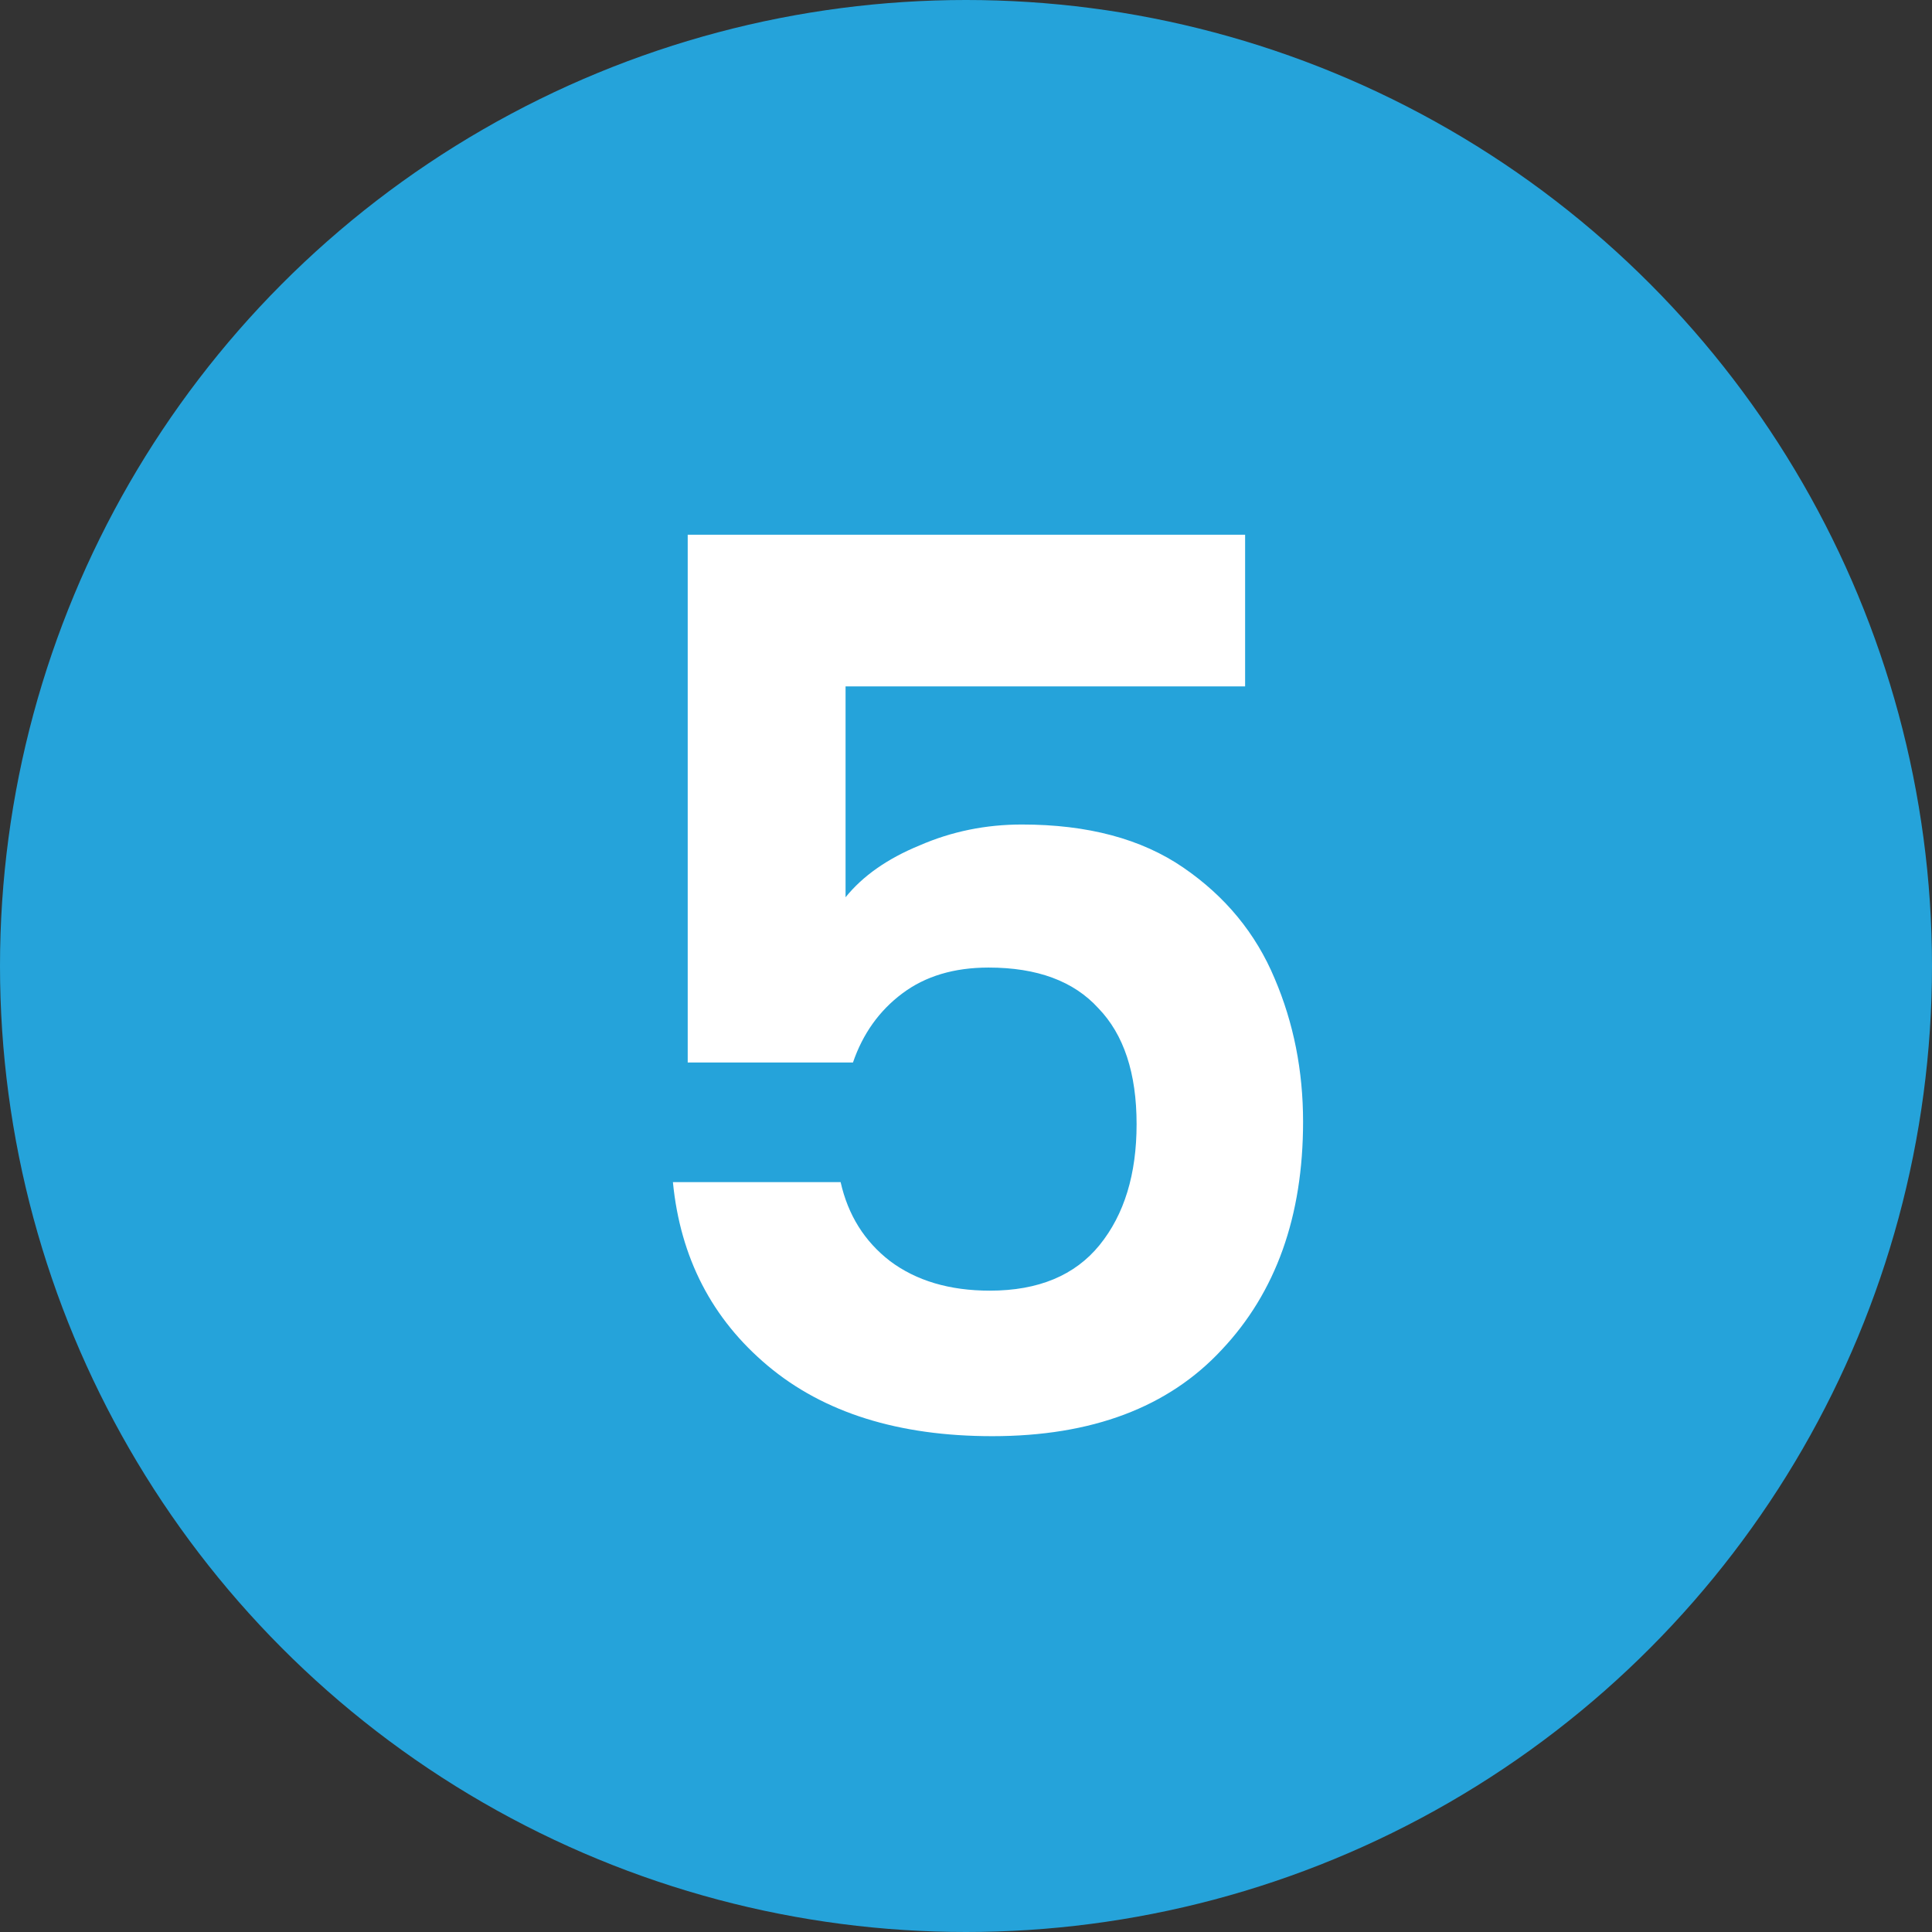 <svg width="47" height="47" viewBox="0 0 47 47" fill="none" xmlns="http://www.w3.org/2000/svg">
<rect x="0" y="0" width="47" height="47" fill="#333333" stroke="none"/>
<circle cx="23.5" cy="23.5" r="23.5" fill="#25A3DA"/>
<path d="M30.29 16.698H20.57V21.828C20.99 21.308 21.59 20.887 22.37 20.567C23.15 20.227 23.98 20.058 24.86 20.058C26.46 20.058 27.77 20.407 28.79 21.108C29.81 21.808 30.55 22.707 31.01 23.808C31.47 24.887 31.7 26.047 31.7 27.288C31.7 29.587 31.04 31.438 29.72 32.837C28.42 34.237 26.56 34.938 24.14 34.938C21.86 34.938 20.04 34.367 18.68 33.227C17.32 32.087 16.55 30.598 16.37 28.758H20.45C20.63 29.558 21.03 30.198 21.65 30.677C22.29 31.157 23.1 31.398 24.08 31.398C25.26 31.398 26.15 31.027 26.75 30.288C27.35 29.547 27.65 28.567 27.65 27.348C27.65 26.108 27.34 25.168 26.72 24.527C26.12 23.867 25.23 23.538 24.05 23.538C23.21 23.538 22.51 23.747 21.95 24.168C21.39 24.587 20.99 25.148 20.75 25.848H16.73V13.008H30.29V16.698Z" fill="white"/>
</svg>
